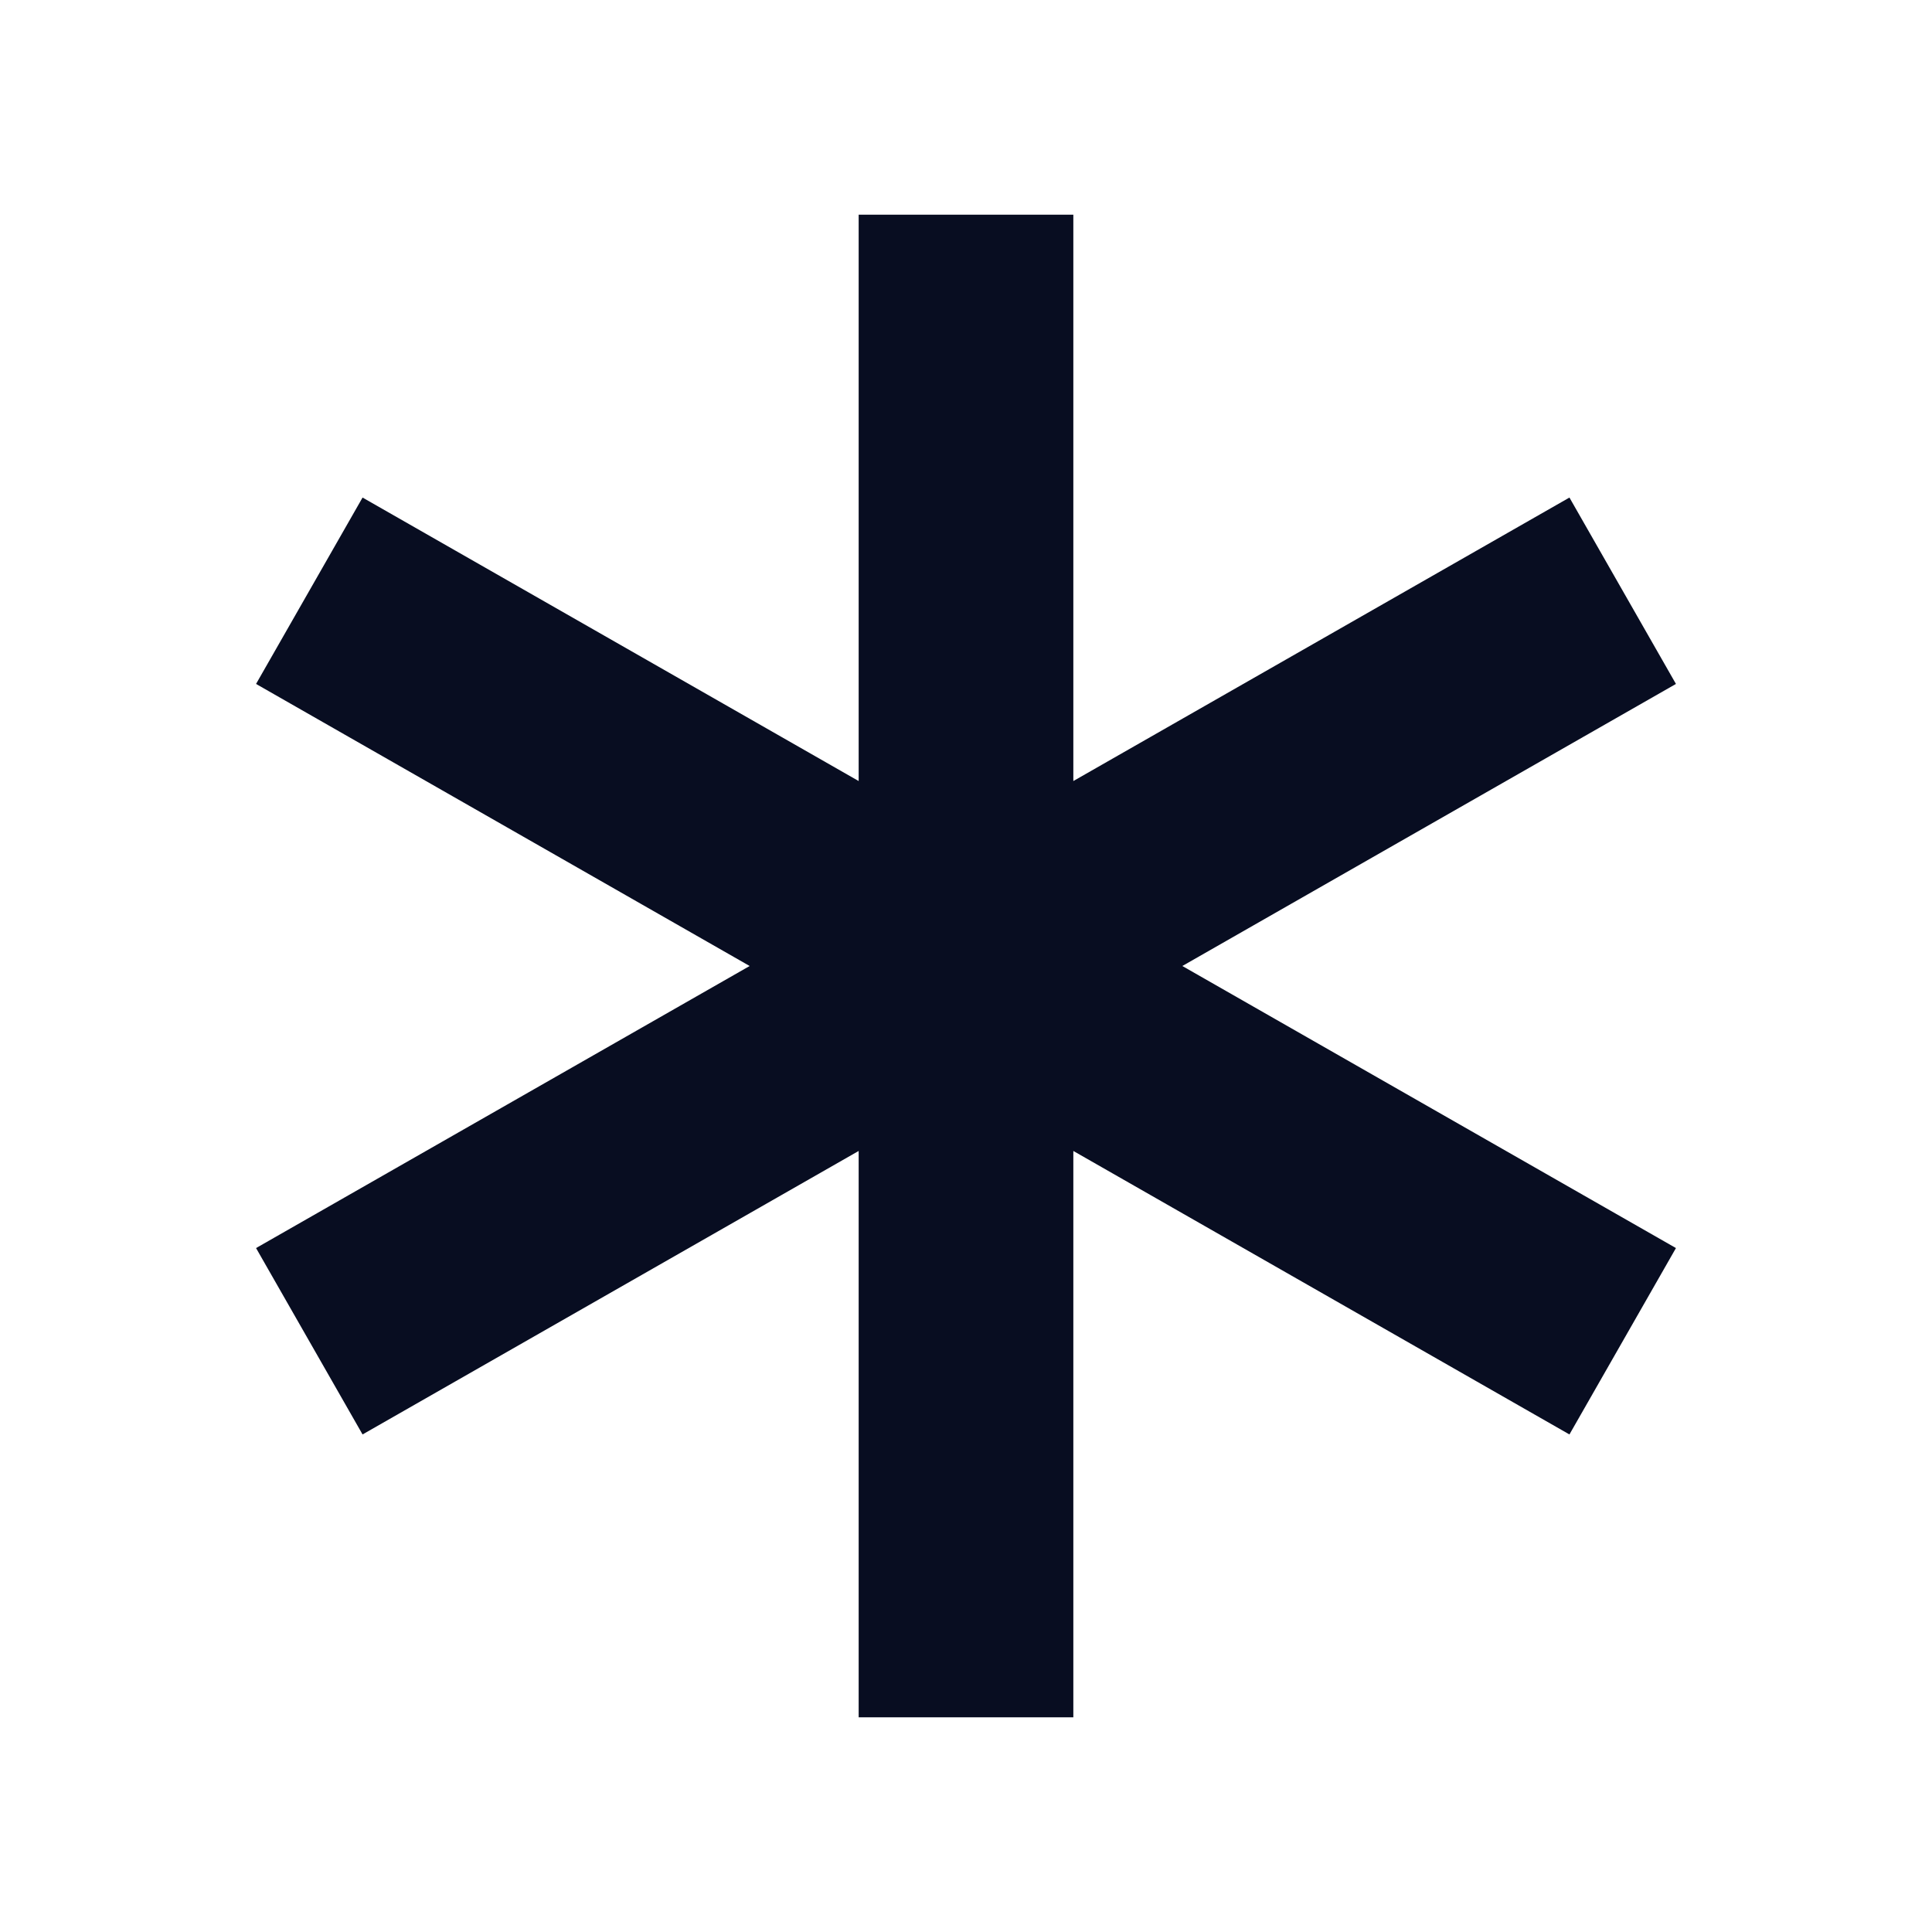 <?xml version="1.0" encoding="UTF-8"?> <svg xmlns="http://www.w3.org/2000/svg" width="18" height="18" viewBox="0 0 18 18" fill="none"><path d="M9 3V15M14.25 6L3.75 12M14.25 12L3.75 6" stroke="#080D21" stroke-width="2" stroke-linecap="square"></path></svg> 